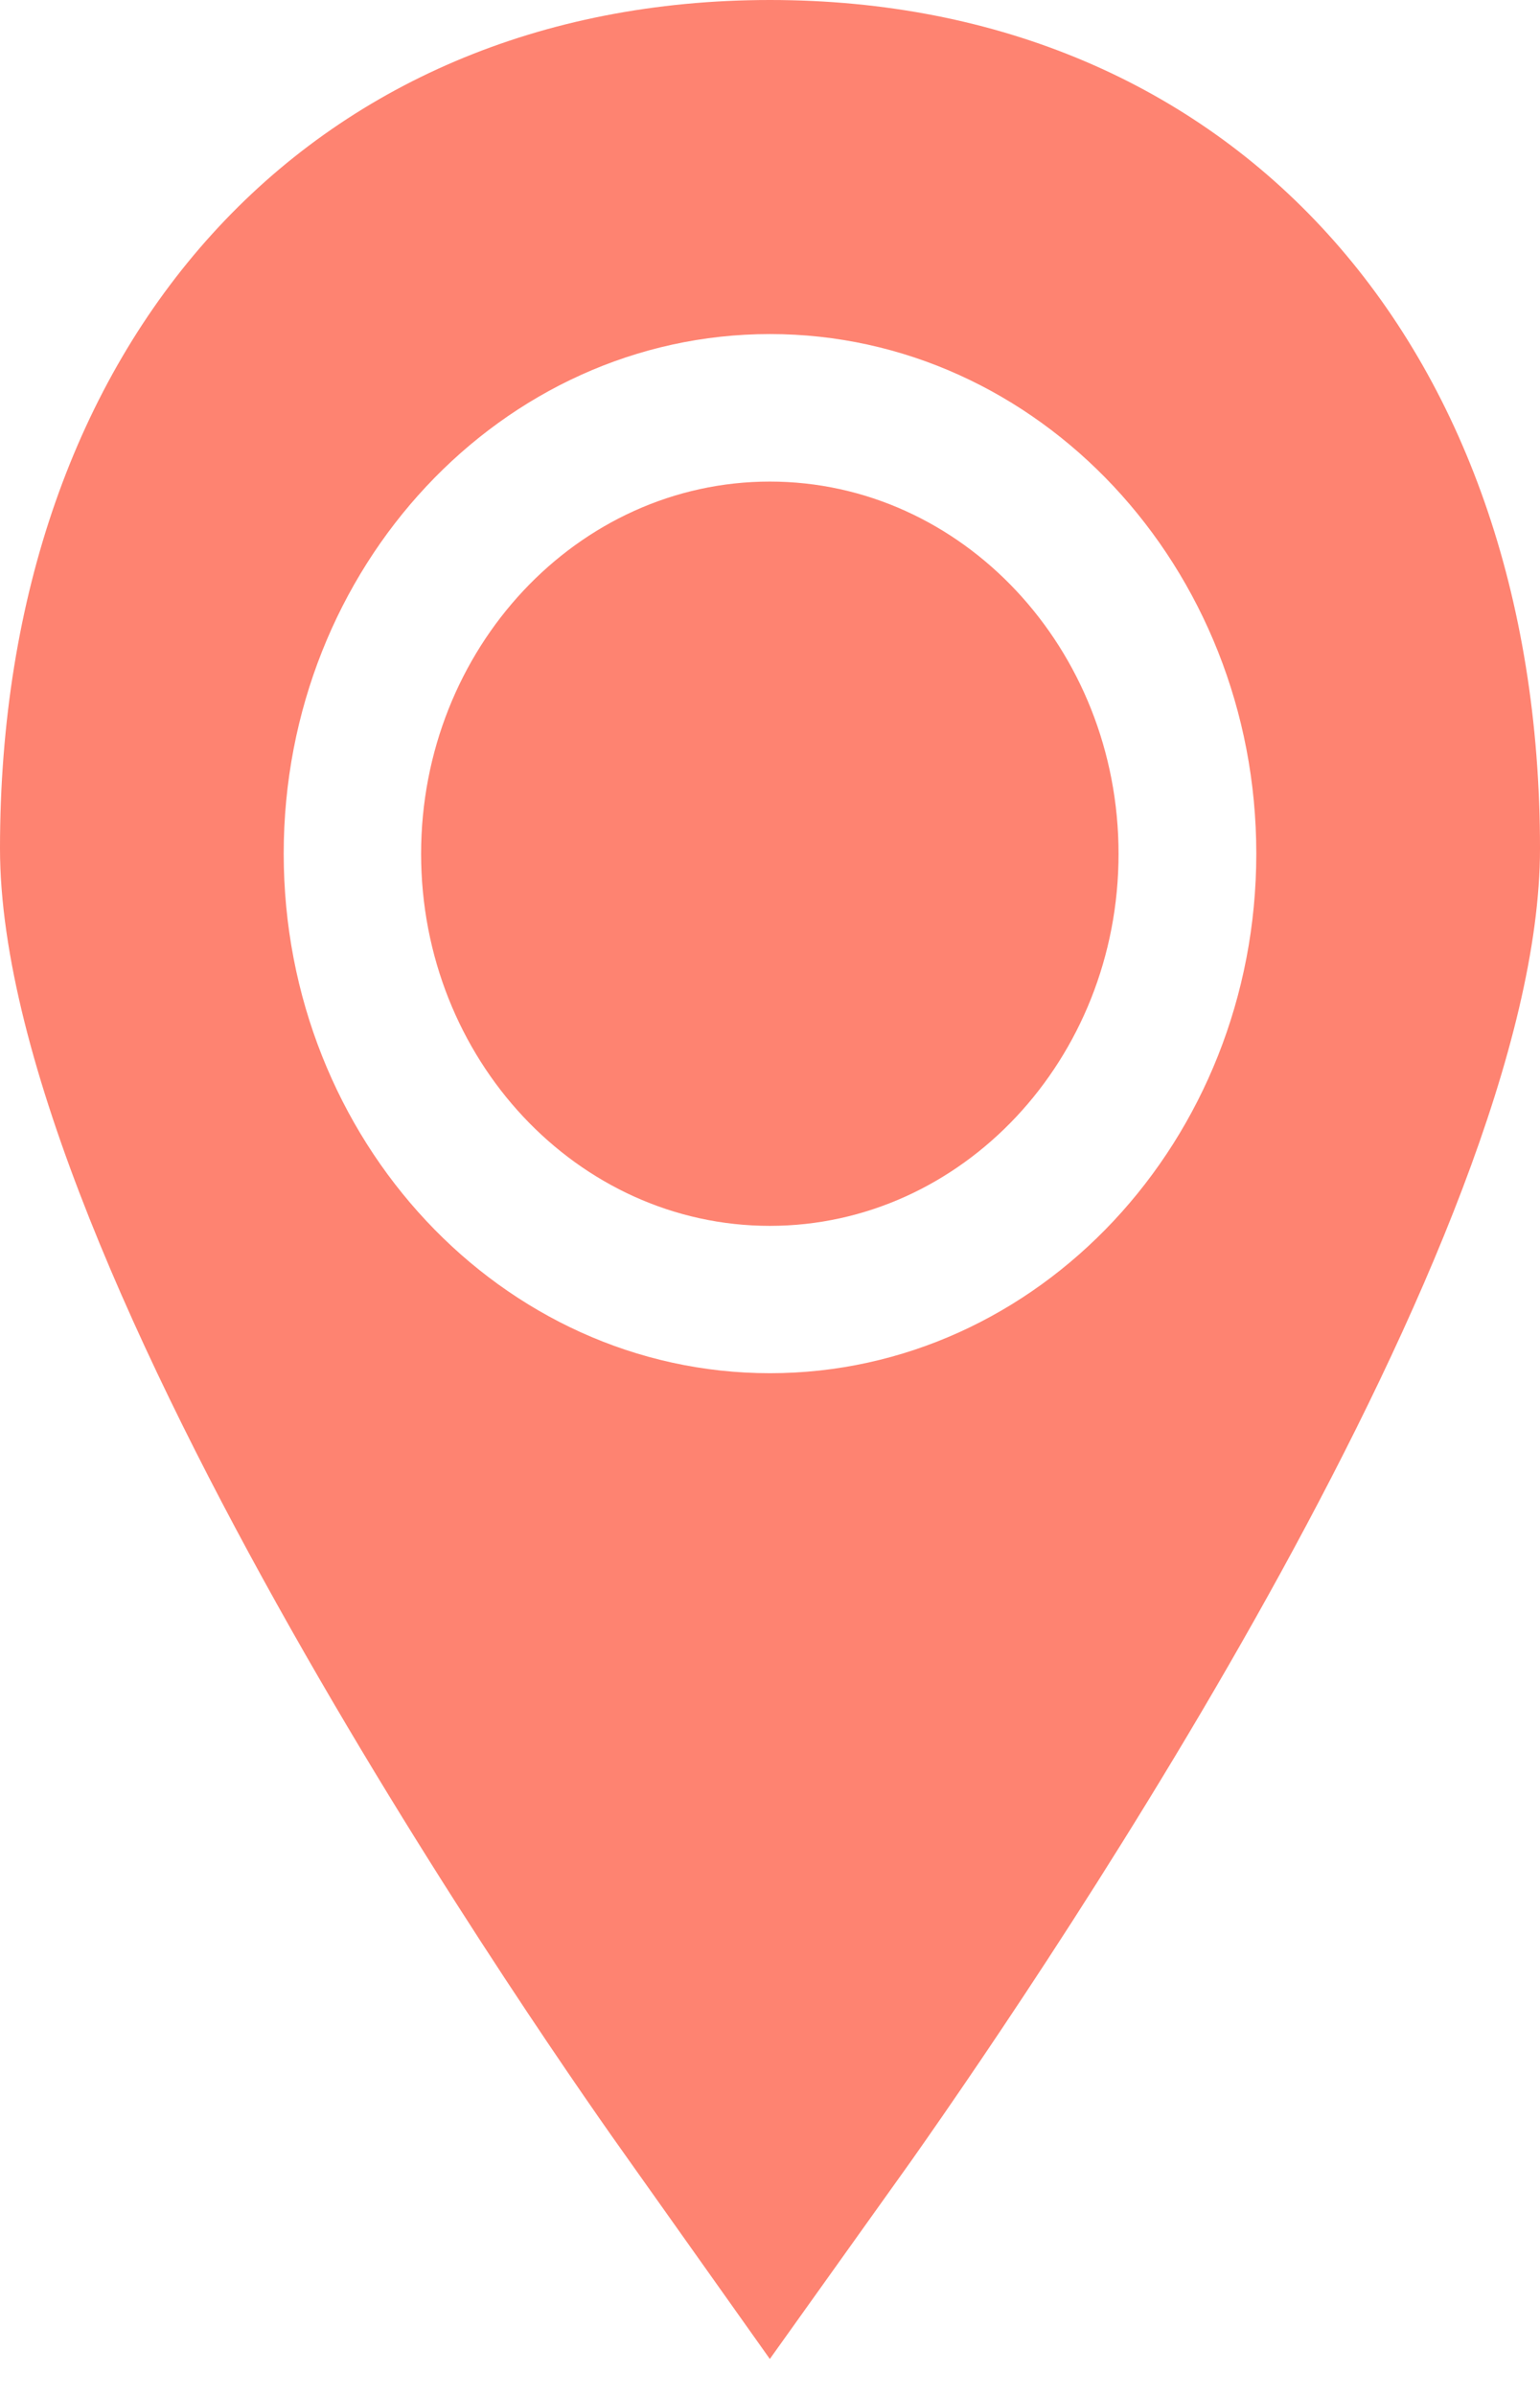 <?xml version="1.0" encoding="UTF-8"?> <svg xmlns="http://www.w3.org/2000/svg" width="9" height="14" viewBox="0 0 9 14" fill="none"><g clip-path="url(#clip0_219_3747)"><path d="M6.537 4.989C6.537 3.79 5.622 2.814 4.499 2.814C3.375 2.814 2.461 3.79 2.461 4.989C2.461 6.188 3.375 7.163 4.499 7.163C5.622 7.163 6.537 6.188 6.537 4.989Z" fill="#FE8371"></path><path d="M4.499 13.784L5.325 12.627C6.187 11.403 9 7.236 9 4.958C9 1.992 7.192 0 4.5 0C1.808 0 0 1.992 0 4.958C0 7.412 3.303 12.102 3.679 12.628L4.499 13.784ZM1.658 4.988C1.658 3.314 2.933 1.952 4.5 1.952C6.067 1.952 7.342 3.314 7.342 4.988C7.342 6.662 6.067 8.024 4.5 8.024C2.933 8.024 1.658 6.663 1.658 4.988Z" fill="#FE8371"></path></g><defs><clipPath id="clip0_219_3747"><rect width="9" height="14" fill="white"></rect></clipPath></defs></svg> 
